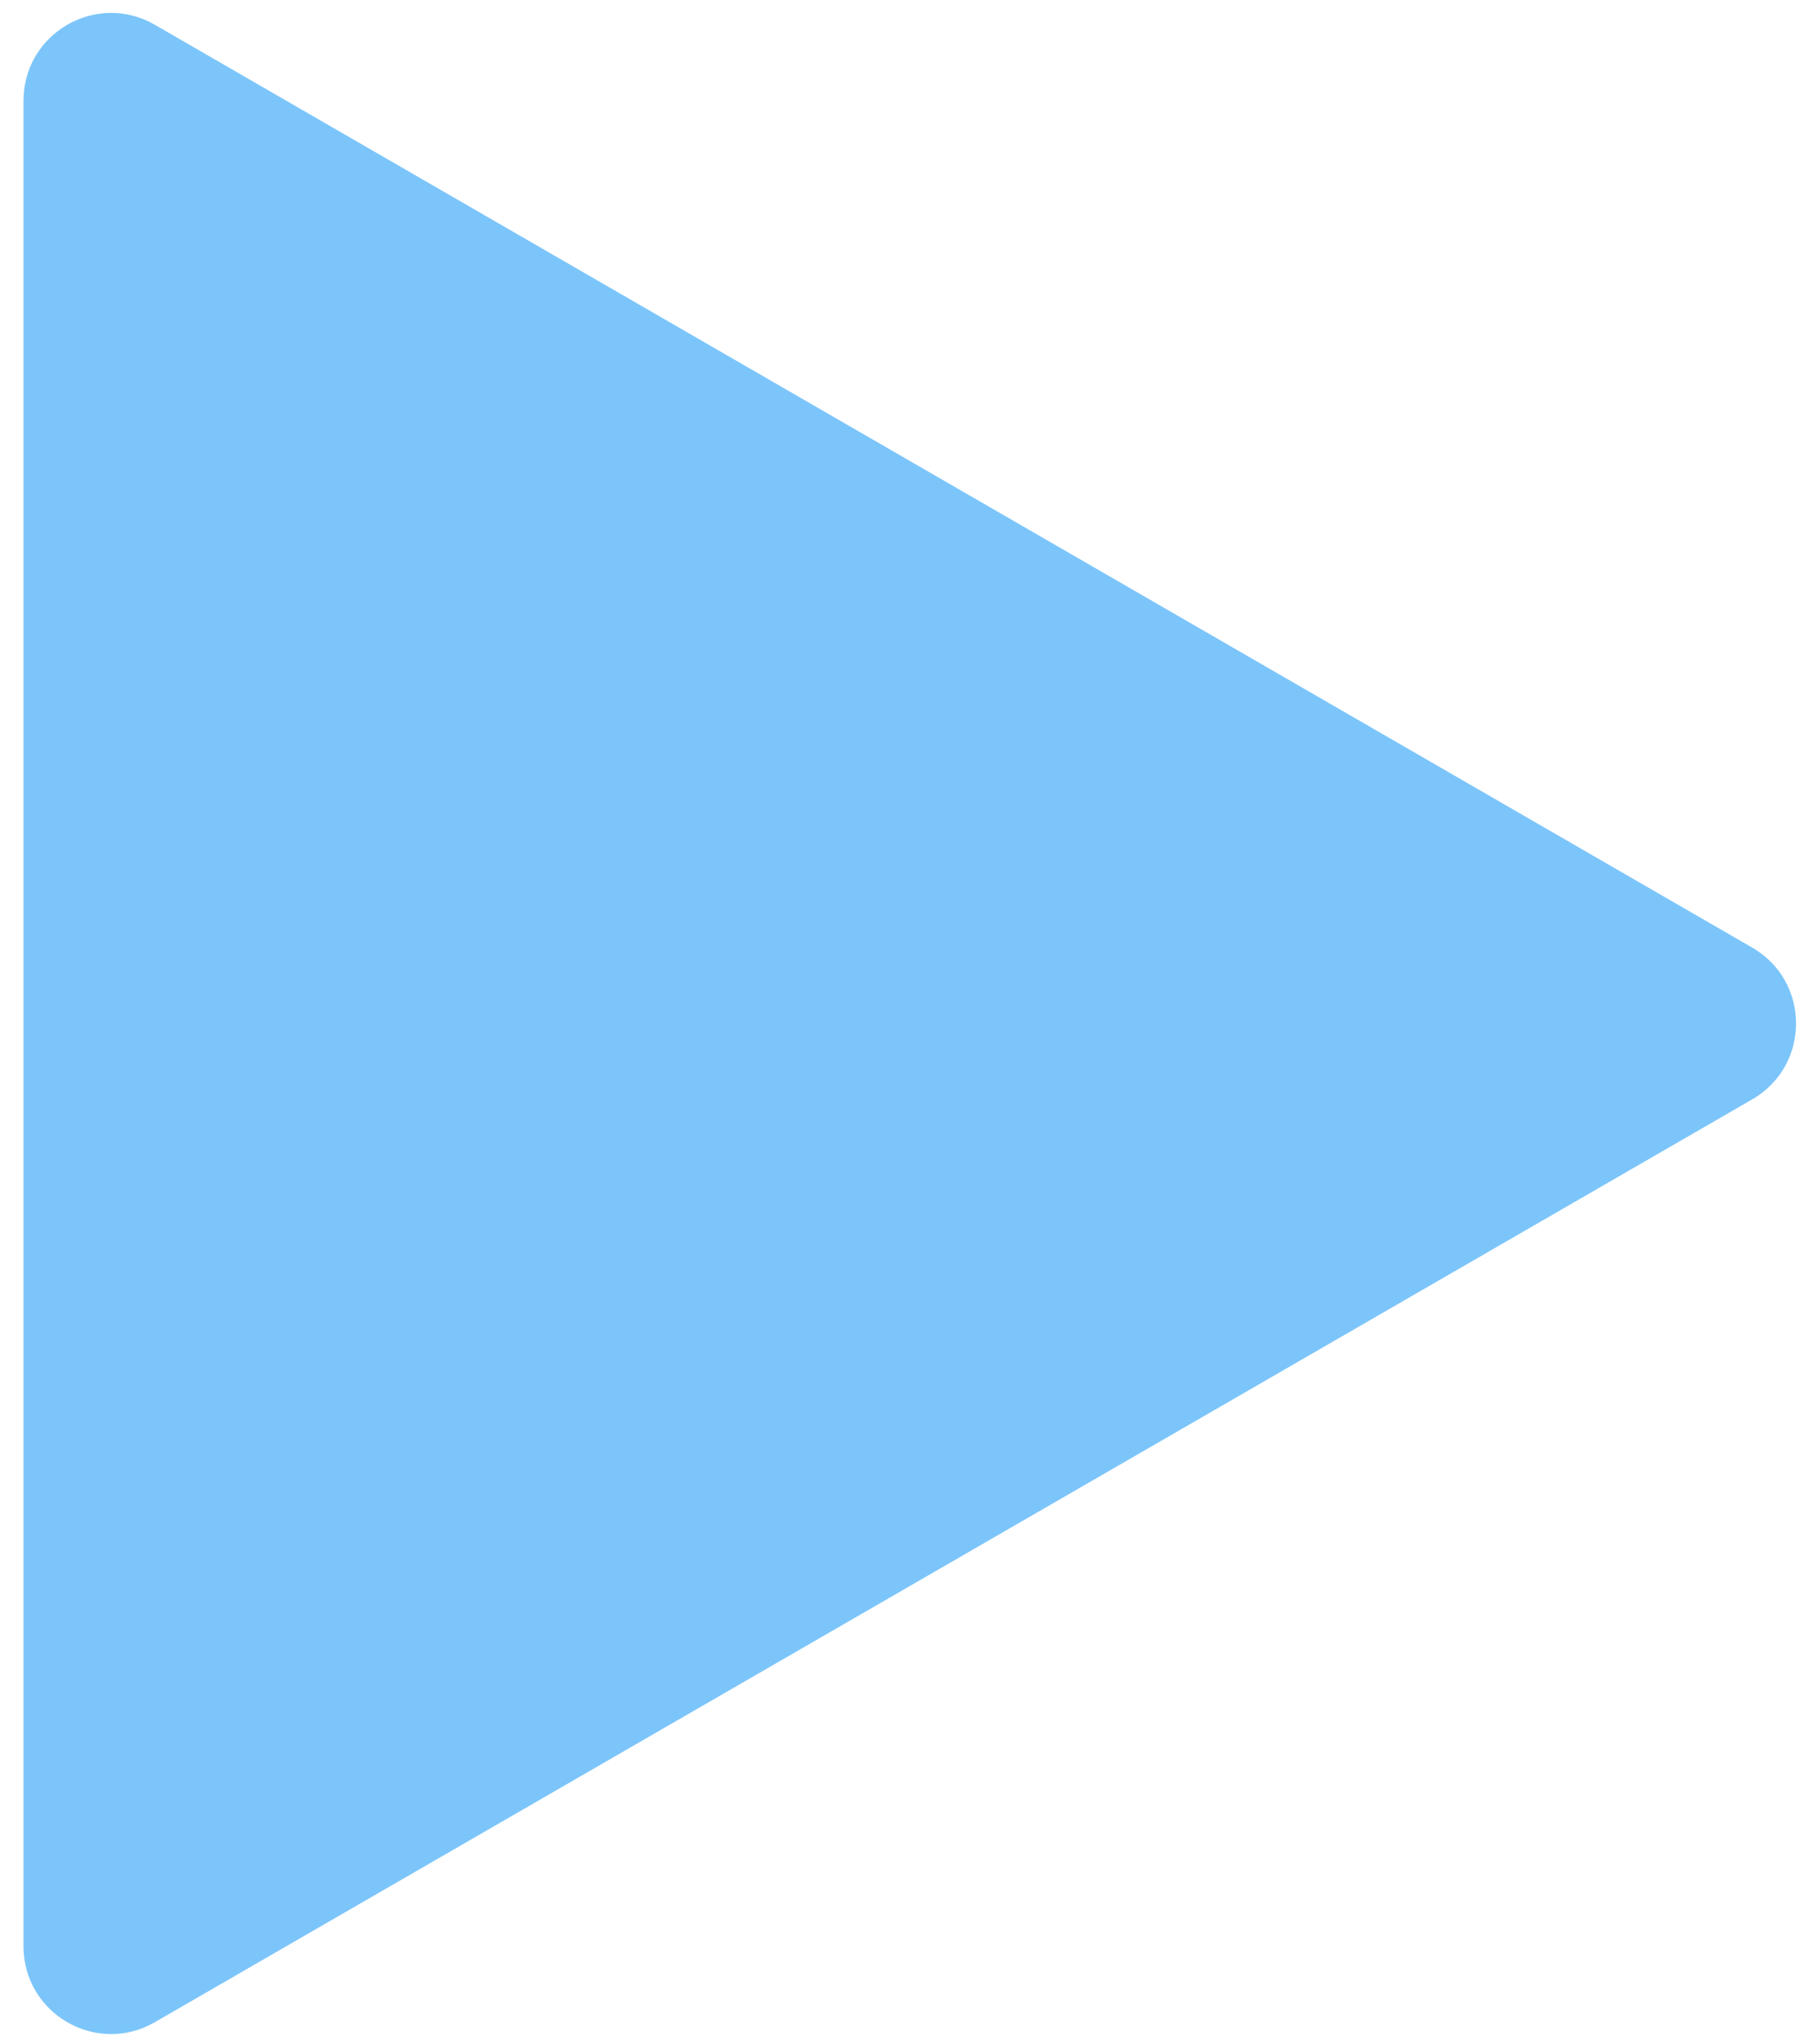 <?xml version="1.0" encoding="UTF-8"?> <svg xmlns="http://www.w3.org/2000/svg" width="62" height="70" viewBox="0 0 62 70" fill="none"> <path d="M0.806 3.446C0.806 1.137 3.306 -0.307 5.306 0.848L60.056 32.458C62.056 33.613 62.056 36.499 60.056 37.654L5.306 69.264C3.306 70.419 0.806 68.975 0.806 66.666L0.806 3.446Z" fill="#7CC5FA"></path> </svg> 